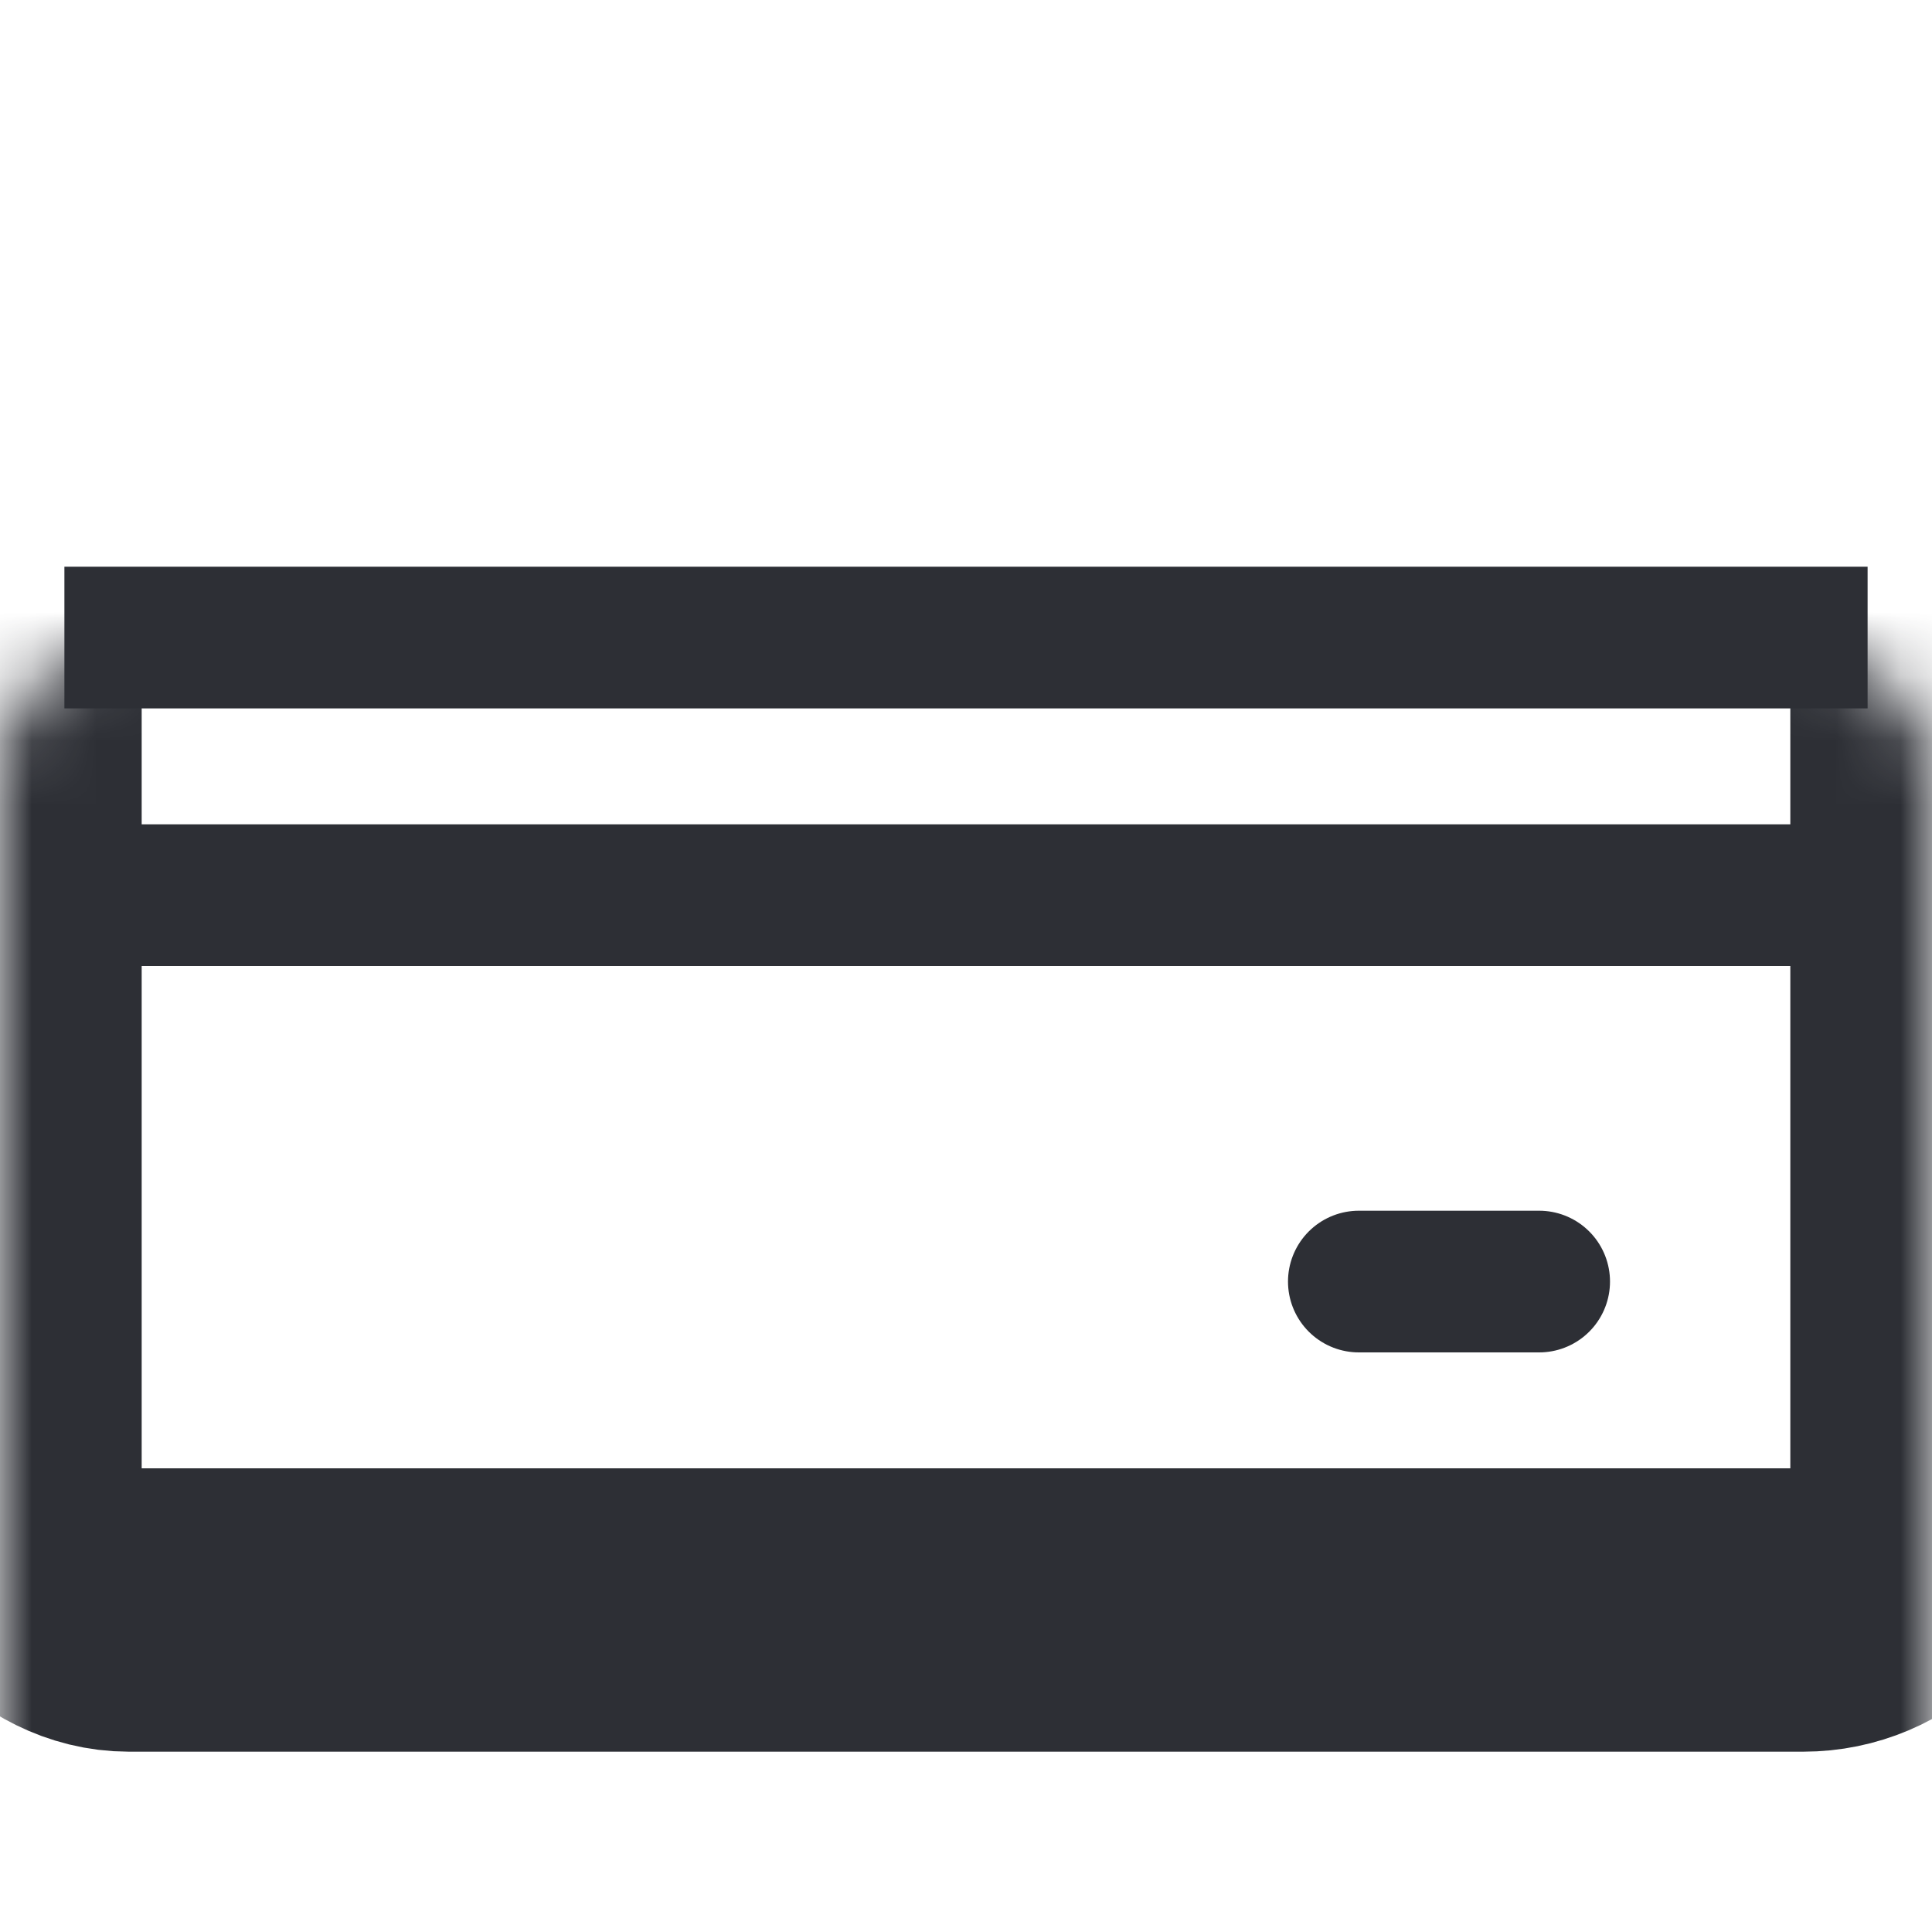 <?xml version="1.0" encoding="UTF-8"?> <svg xmlns="http://www.w3.org/2000/svg" width="30" height="30" viewBox="0 0 30 30" fill="none"><mask id="path-1-inside-1_213_4055" fill="white"><rect y="5" width="30" height="20" rx="2"></rect></mask><rect y="5" width="30" height="20" rx="2" stroke="#2D2F35" stroke-width="4.4" mask="url(#path-1-inside-1_213_4055)"></rect><line x1="1" y1="9.9" x2="29" y2="9.9" stroke="#2D2F35" stroke-width="2.2"></line><line x1="1" y1="13.9" x2="29" y2="13.9" stroke="#2D2F35" stroke-width="2.2"></line><line x1="21.1" y1="19.9" x2="23.9" y2="19.9" stroke="#2D2F35" stroke-width="2.2" stroke-linecap="round"></line></svg> 